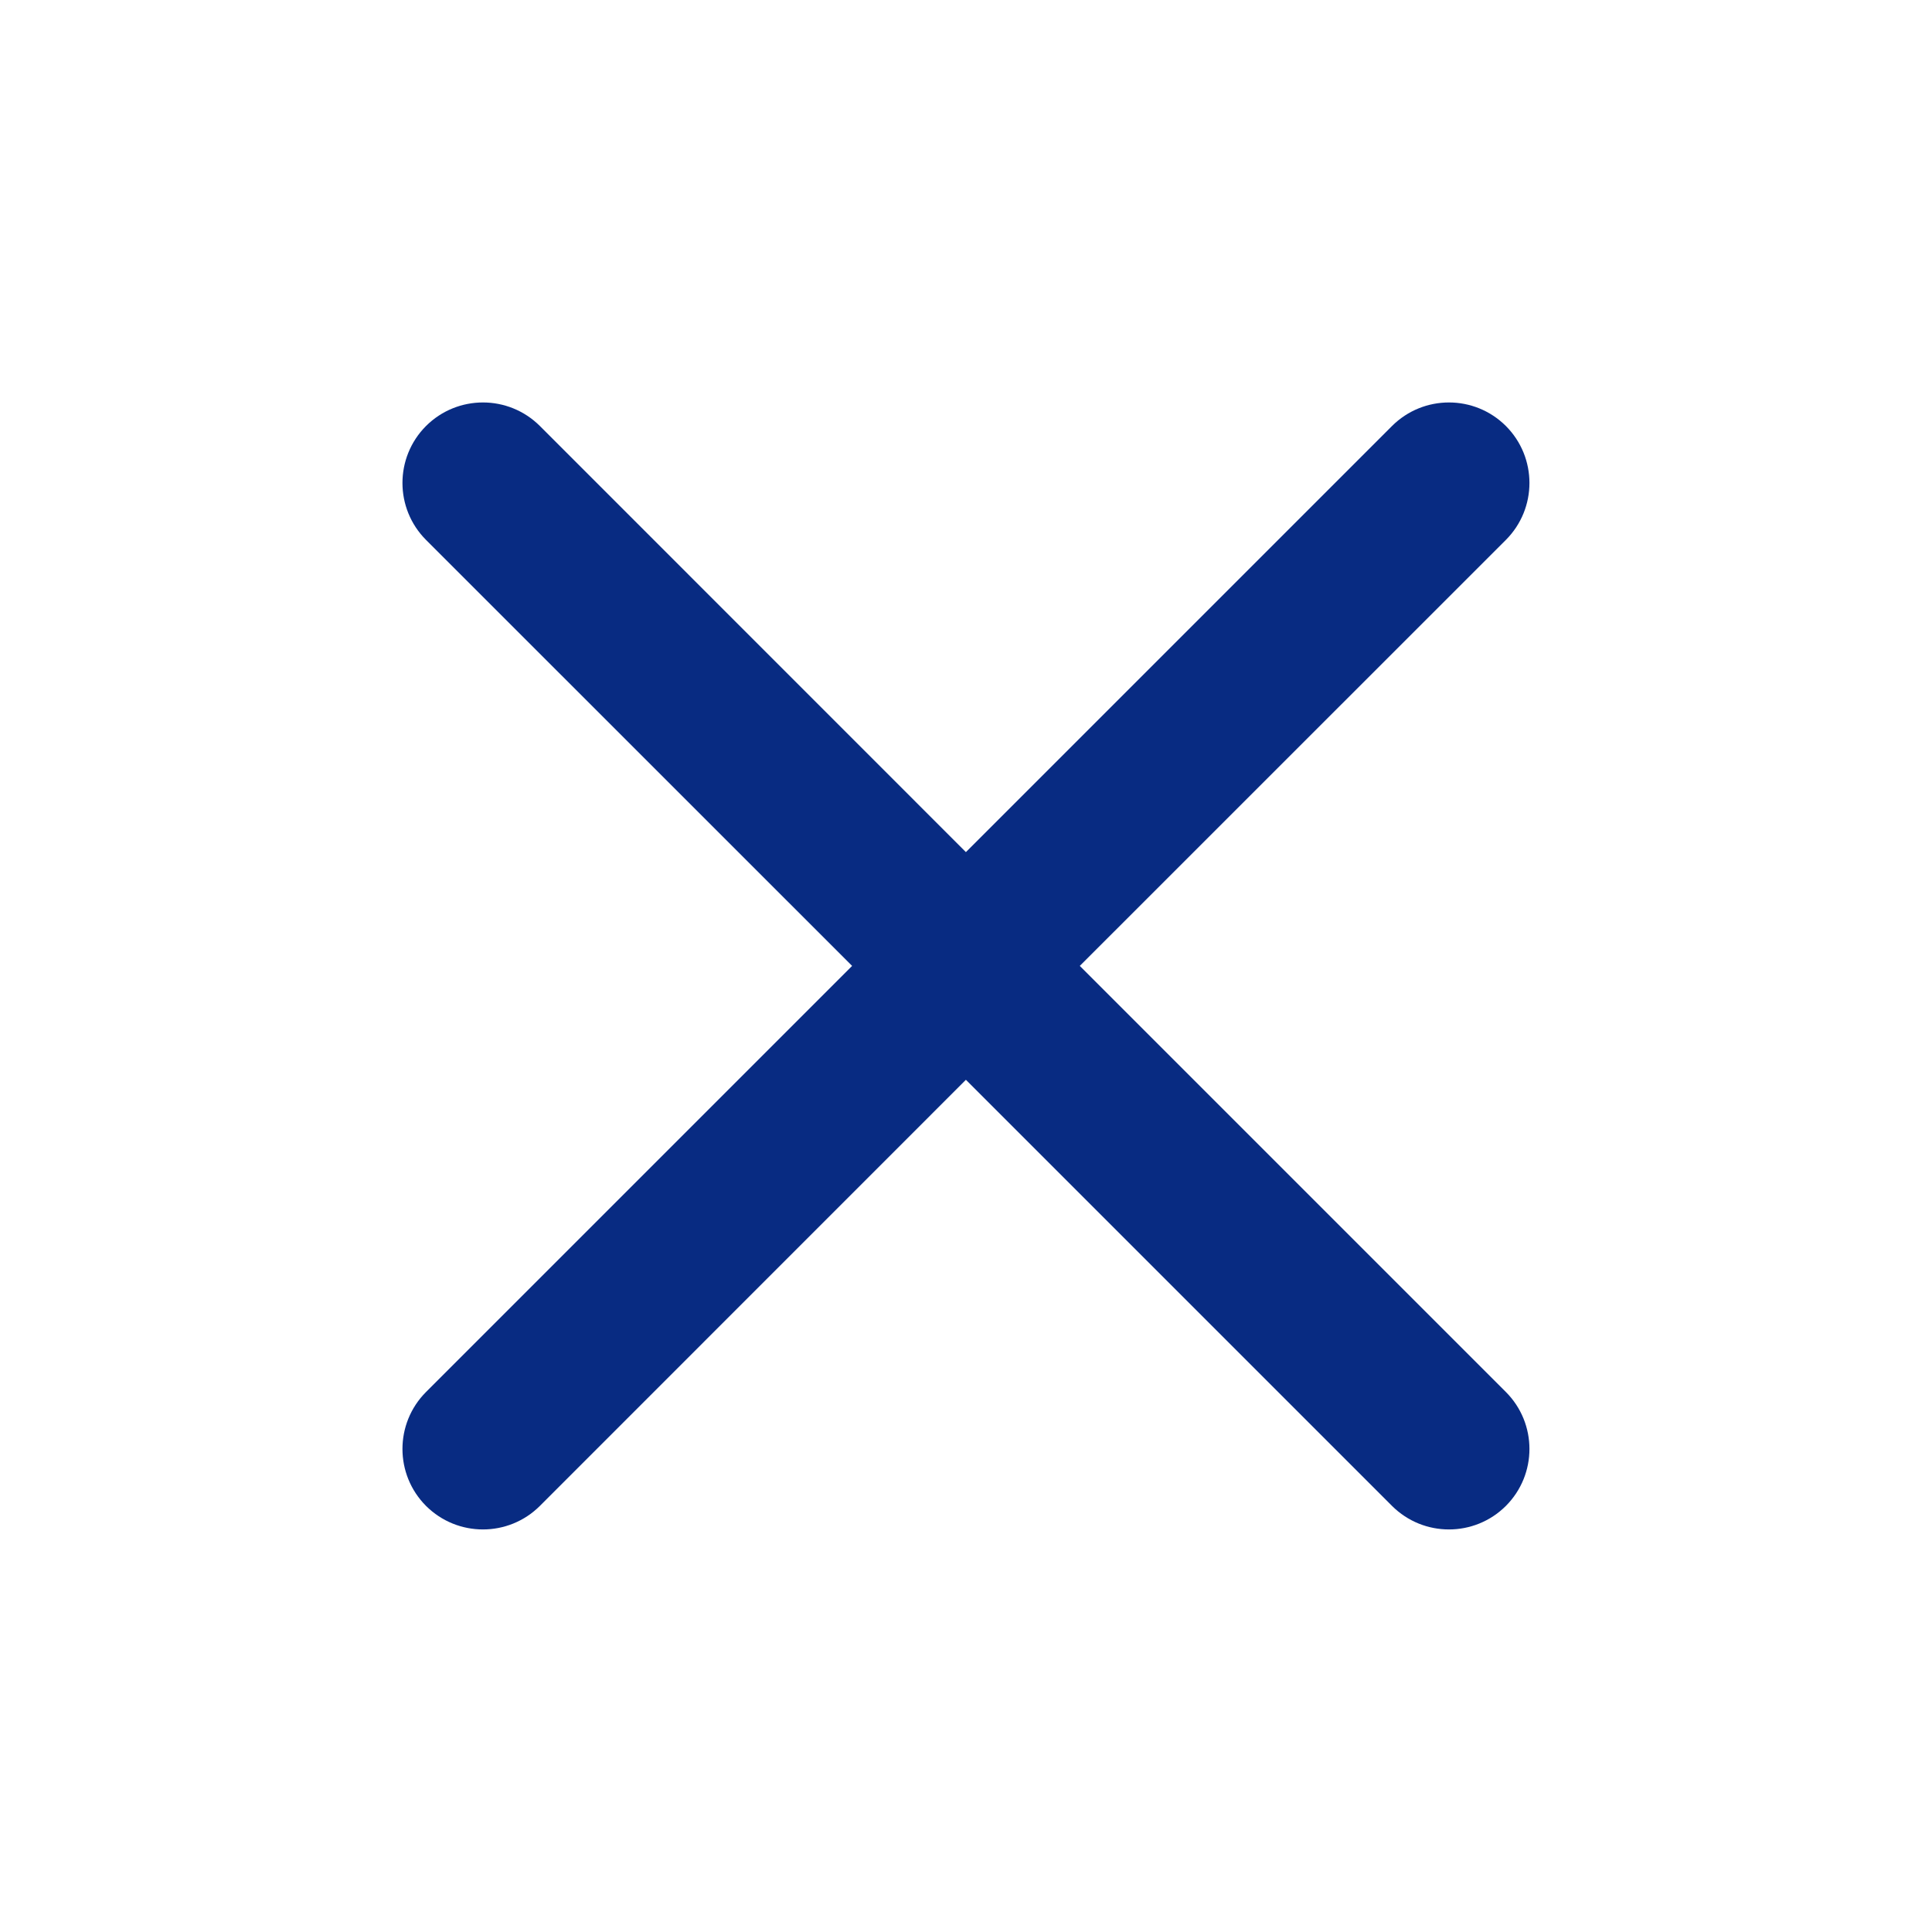 <svg width="33" height="33" viewBox="0 0 20 20" fill="none" xmlns="http://www.w3.org/2000/svg">
<path d="M5.589 4.41C5.263 4.085 4.736 4.085 4.41 4.41C4.085 4.736 4.085 5.263 4.41 5.589L8.821 9.999L4.41 14.41C4.085 14.736 4.085 15.263 4.41 15.589C4.736 15.914 5.263 15.914 5.589 15.589L9.999 11.178L14.41 15.589C14.736 15.914 15.263 15.914 15.589 15.589C15.914 15.263 15.914 14.736 15.589 14.41L11.178 9.999L15.589 5.589C15.914 5.263 15.914 4.736 15.589 4.41C15.263 4.085 14.736 4.085 14.41 4.41L9.999 8.821L5.589 4.41Z" fill="#082B82"/>
</svg>
